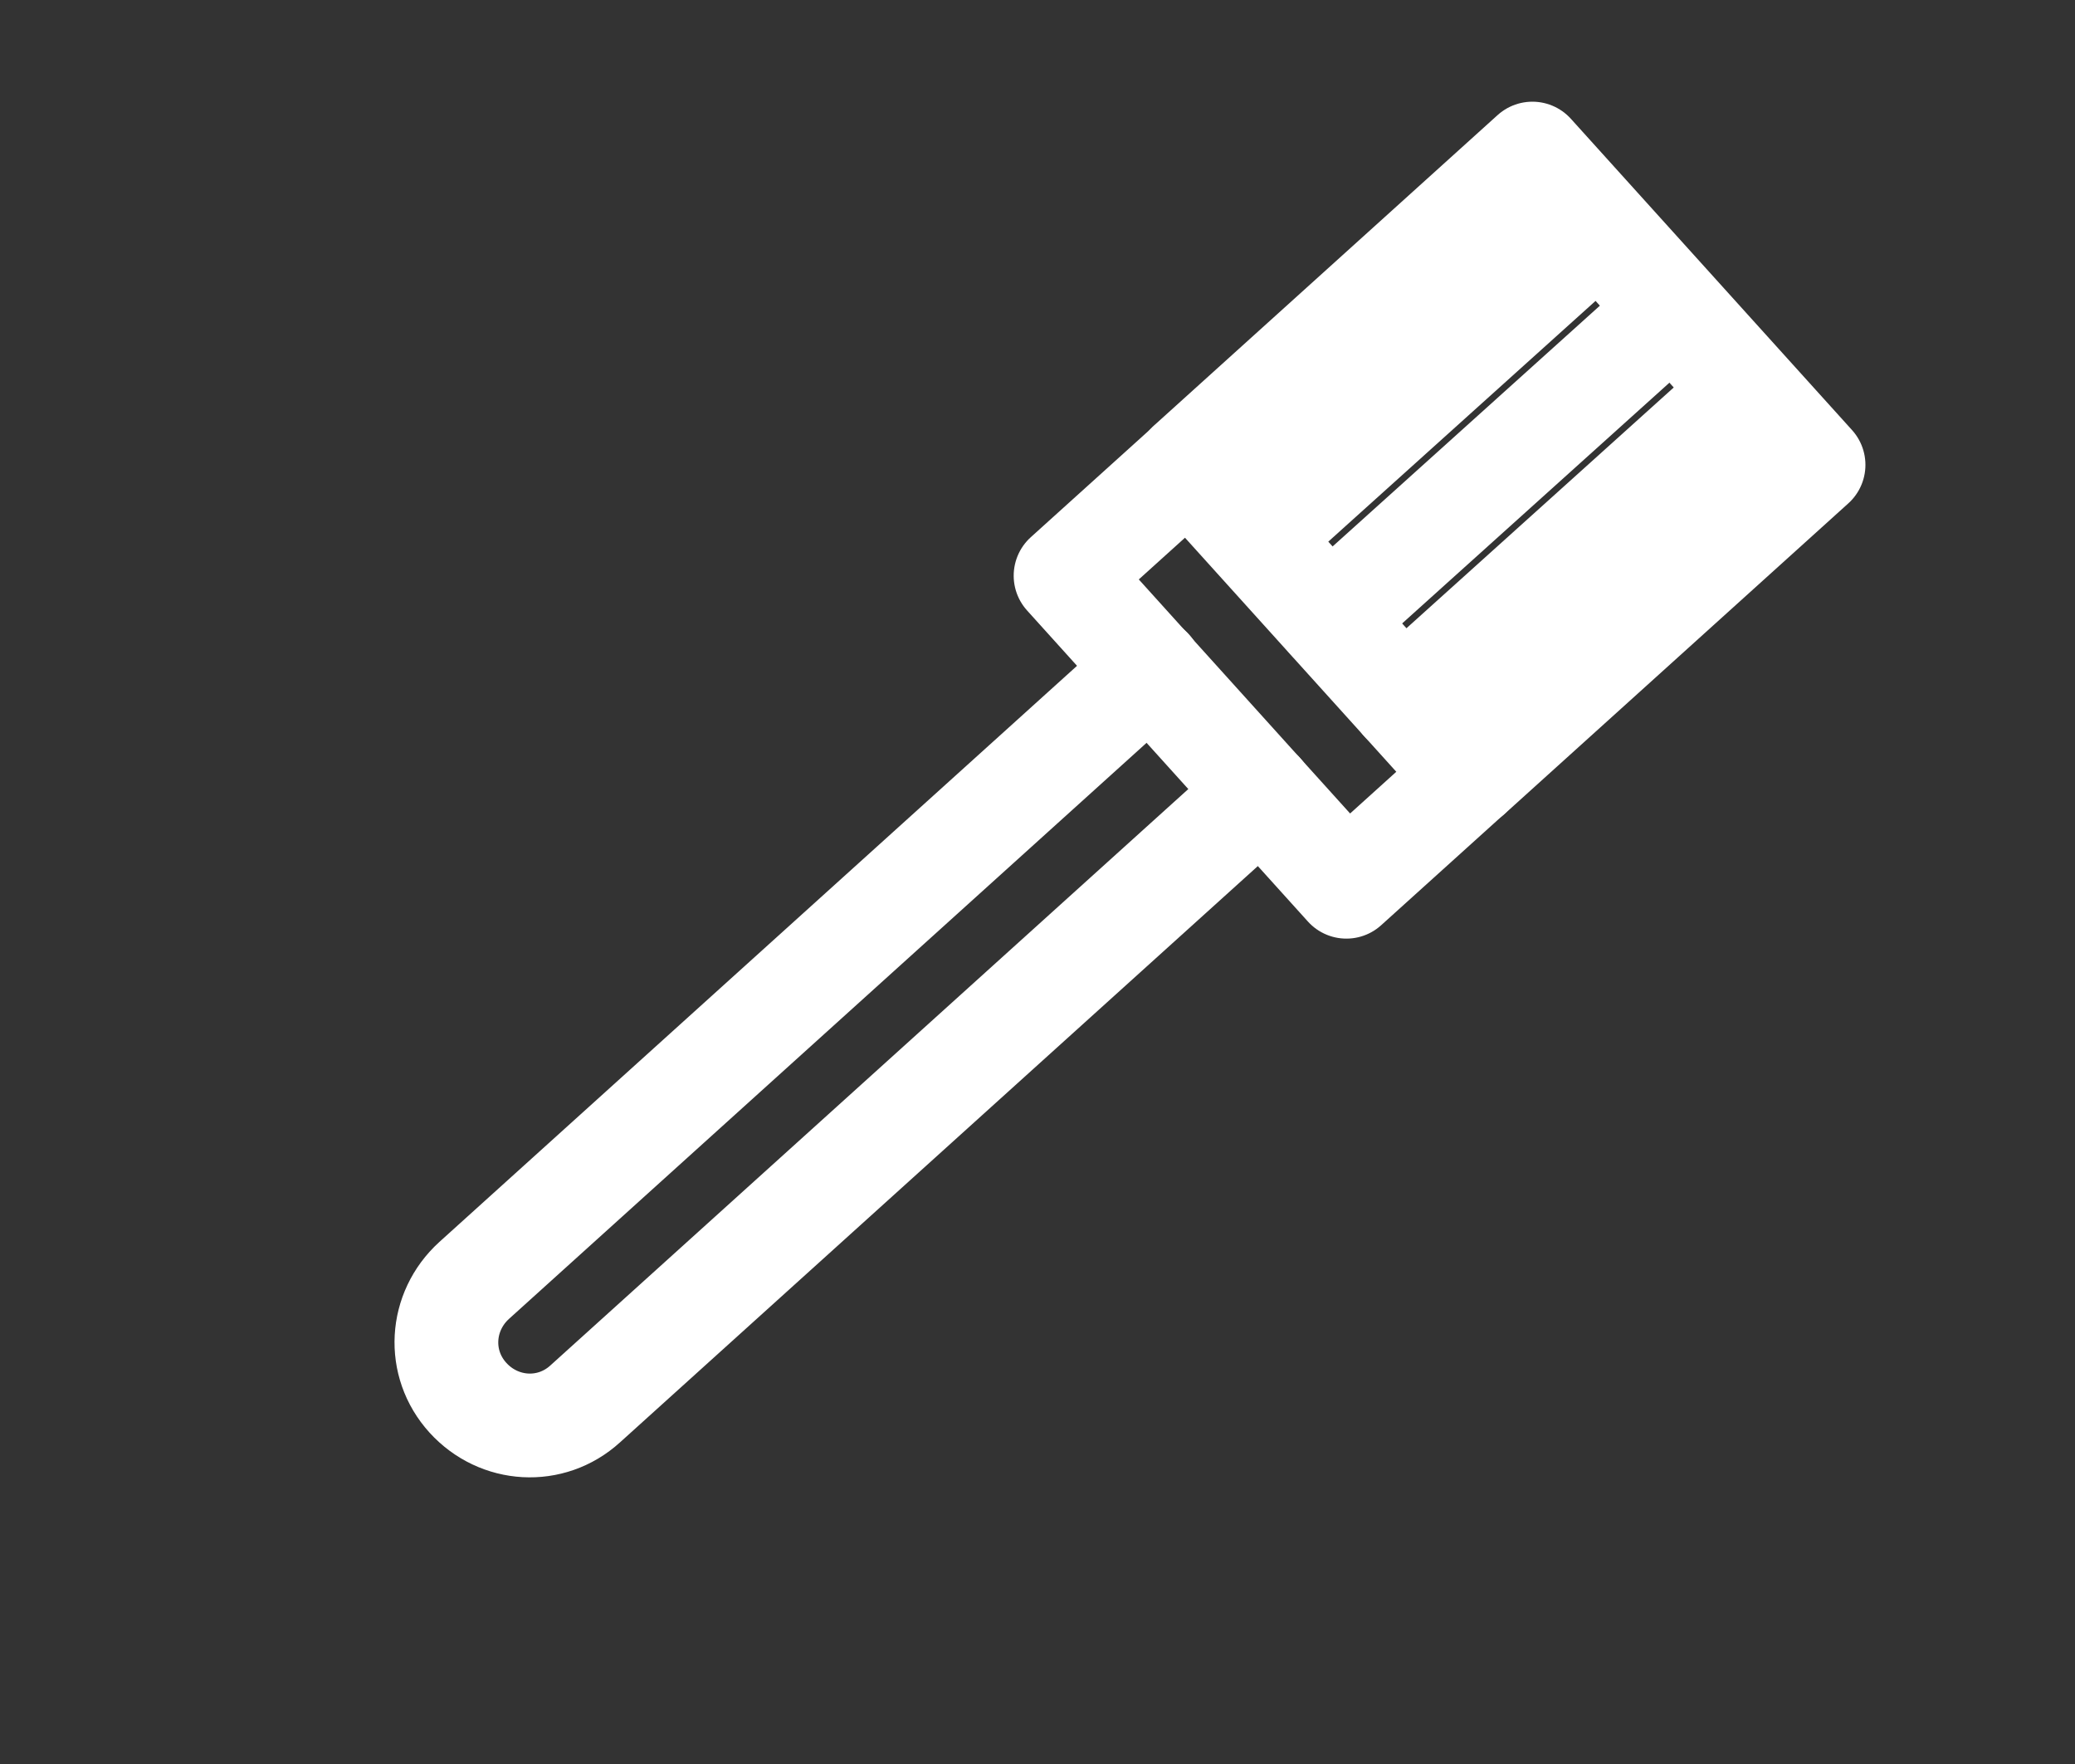 <svg xmlns="http://www.w3.org/2000/svg" xmlns:xlink="http://www.w3.org/1999/xlink" id="Capa_1" x="0px" y="0px" viewBox="0 0 200 170" style="enable-background:new 0 0 200 170;" xml:space="preserve">
<rect x="0" y="0" width="200" height="170" fill="#333333" stroke="none"/>
<style type="text/css">
	.st0{display:none;}
	.st1{display:inline;}
	.st2{fill:#094C96;}
	.st3{fill:none;stroke:#FFFFFF;stroke-width:10;stroke-linecap:round;stroke-linejoin:round;stroke-miterlimit:10;}
</style>
<g id="Capa_3" class="st0">
	<g class="st1">
		<rect x="2.8" y="-5" class="st2" width="200" height="183"></rect>
	</g>
</g>
<g>
	
		<rect x="114.2" y="44.9" transform="matrix(0.742 -0.67 0.67 0.742 -12.116 98.679)" class="st3" width="16" height="40.4"></rect>
	<line class="st3" x1="159.3" y1="31.6" x2="128.1" y2="59.7"></line>
	<line class="st3" x1="166.4" y1="39.5" x2="135.2" y2="67.6"></line>
	<line class="st3" x1="152.2" y1="23.7" x2="121" y2="51.8"></line>
	<polyline class="st3" points="114.6,44.7 147.7,14.8 174.8,44.8 141.7,74.7  "></polyline>
	<path class="st3" d="M121.6,76.4l-65.2,58.9c-3.3,3-8.3,2.7-11.3-0.6c-3-3.3-2.7-8.3,0.6-11.3l65.2-58.9"></path>
</g>
</svg>